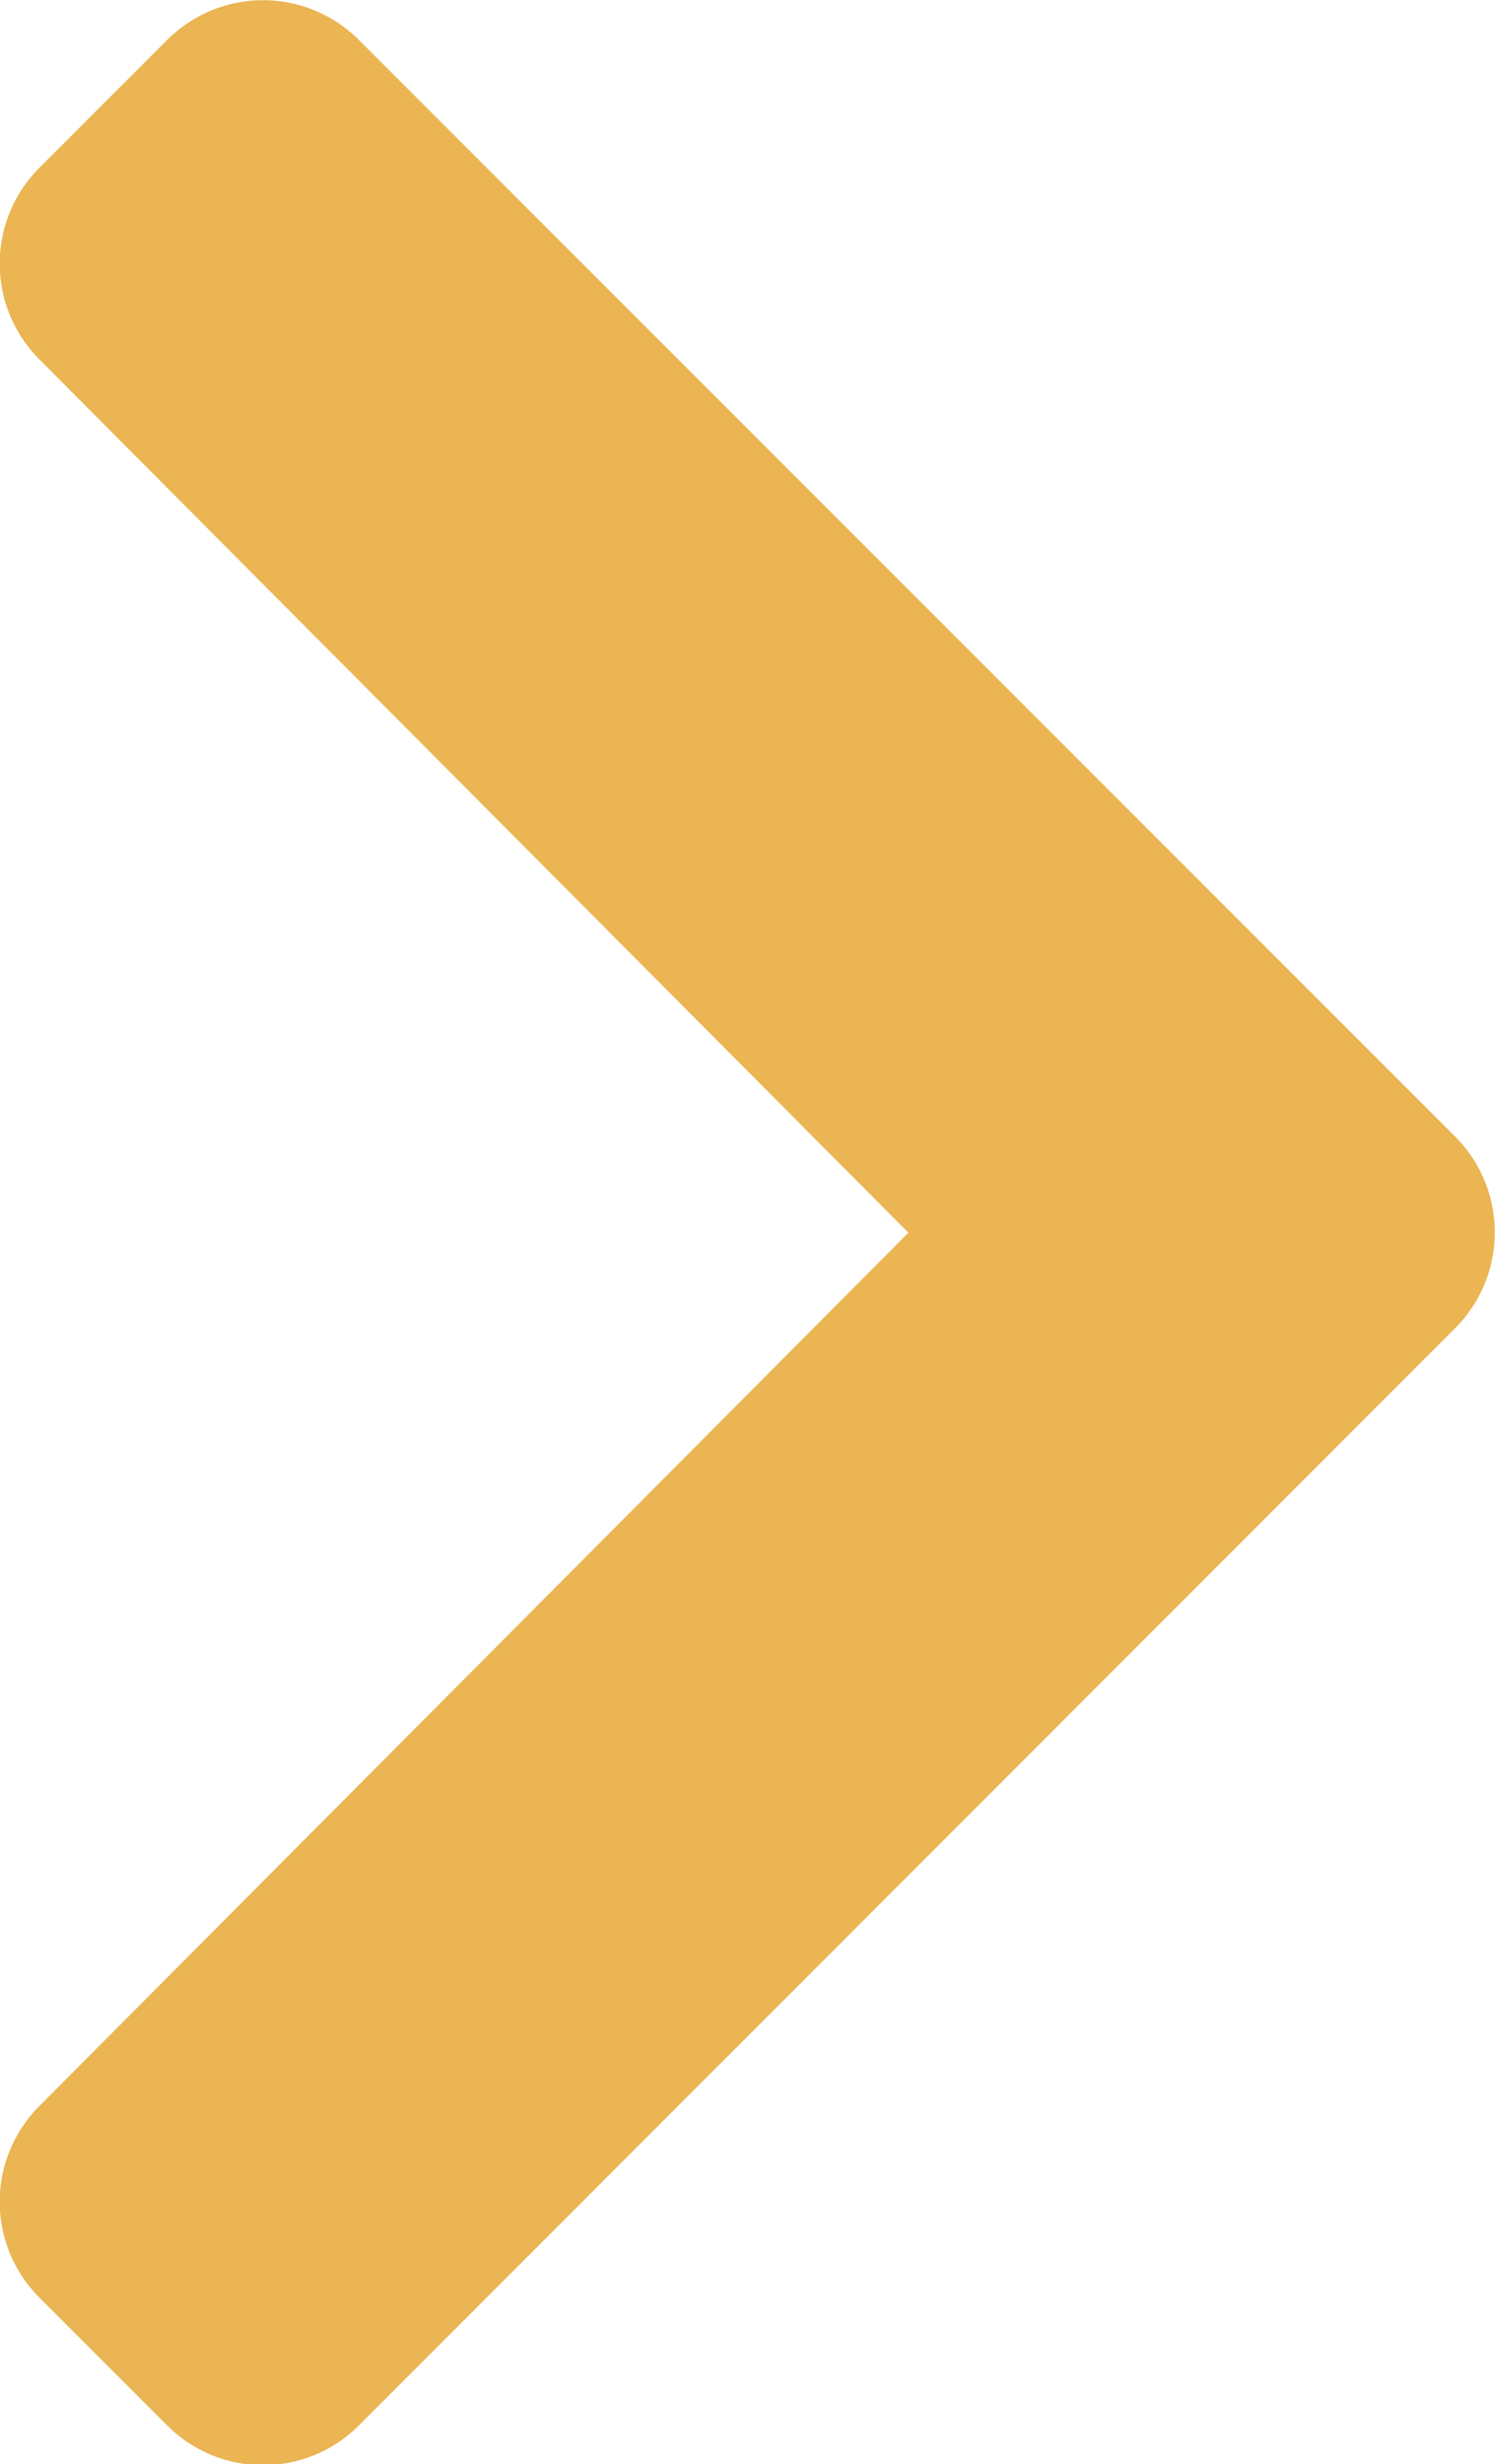 <?xml version="1.0" encoding="UTF-8"?> <svg xmlns="http://www.w3.org/2000/svg" width="9.361" height="15.425" viewBox="0 0 9.361 15.425"><path d="M12.769,132.607,5.9,125.742a.848.848,0,0,1,0-1.2l.8-.8a.848.848,0,0,1,1.2,0l5.466,5.441,5.466-5.441a.848.848,0,0,1,1.2,0l.8.8a.848.848,0,0,1,0,1.2l-6.865,6.865A.848.848,0,0,1,12.769,132.607Z" transform="translate(-123.495 21.082) rotate(-90)" fill="#eab552"></path></svg> 